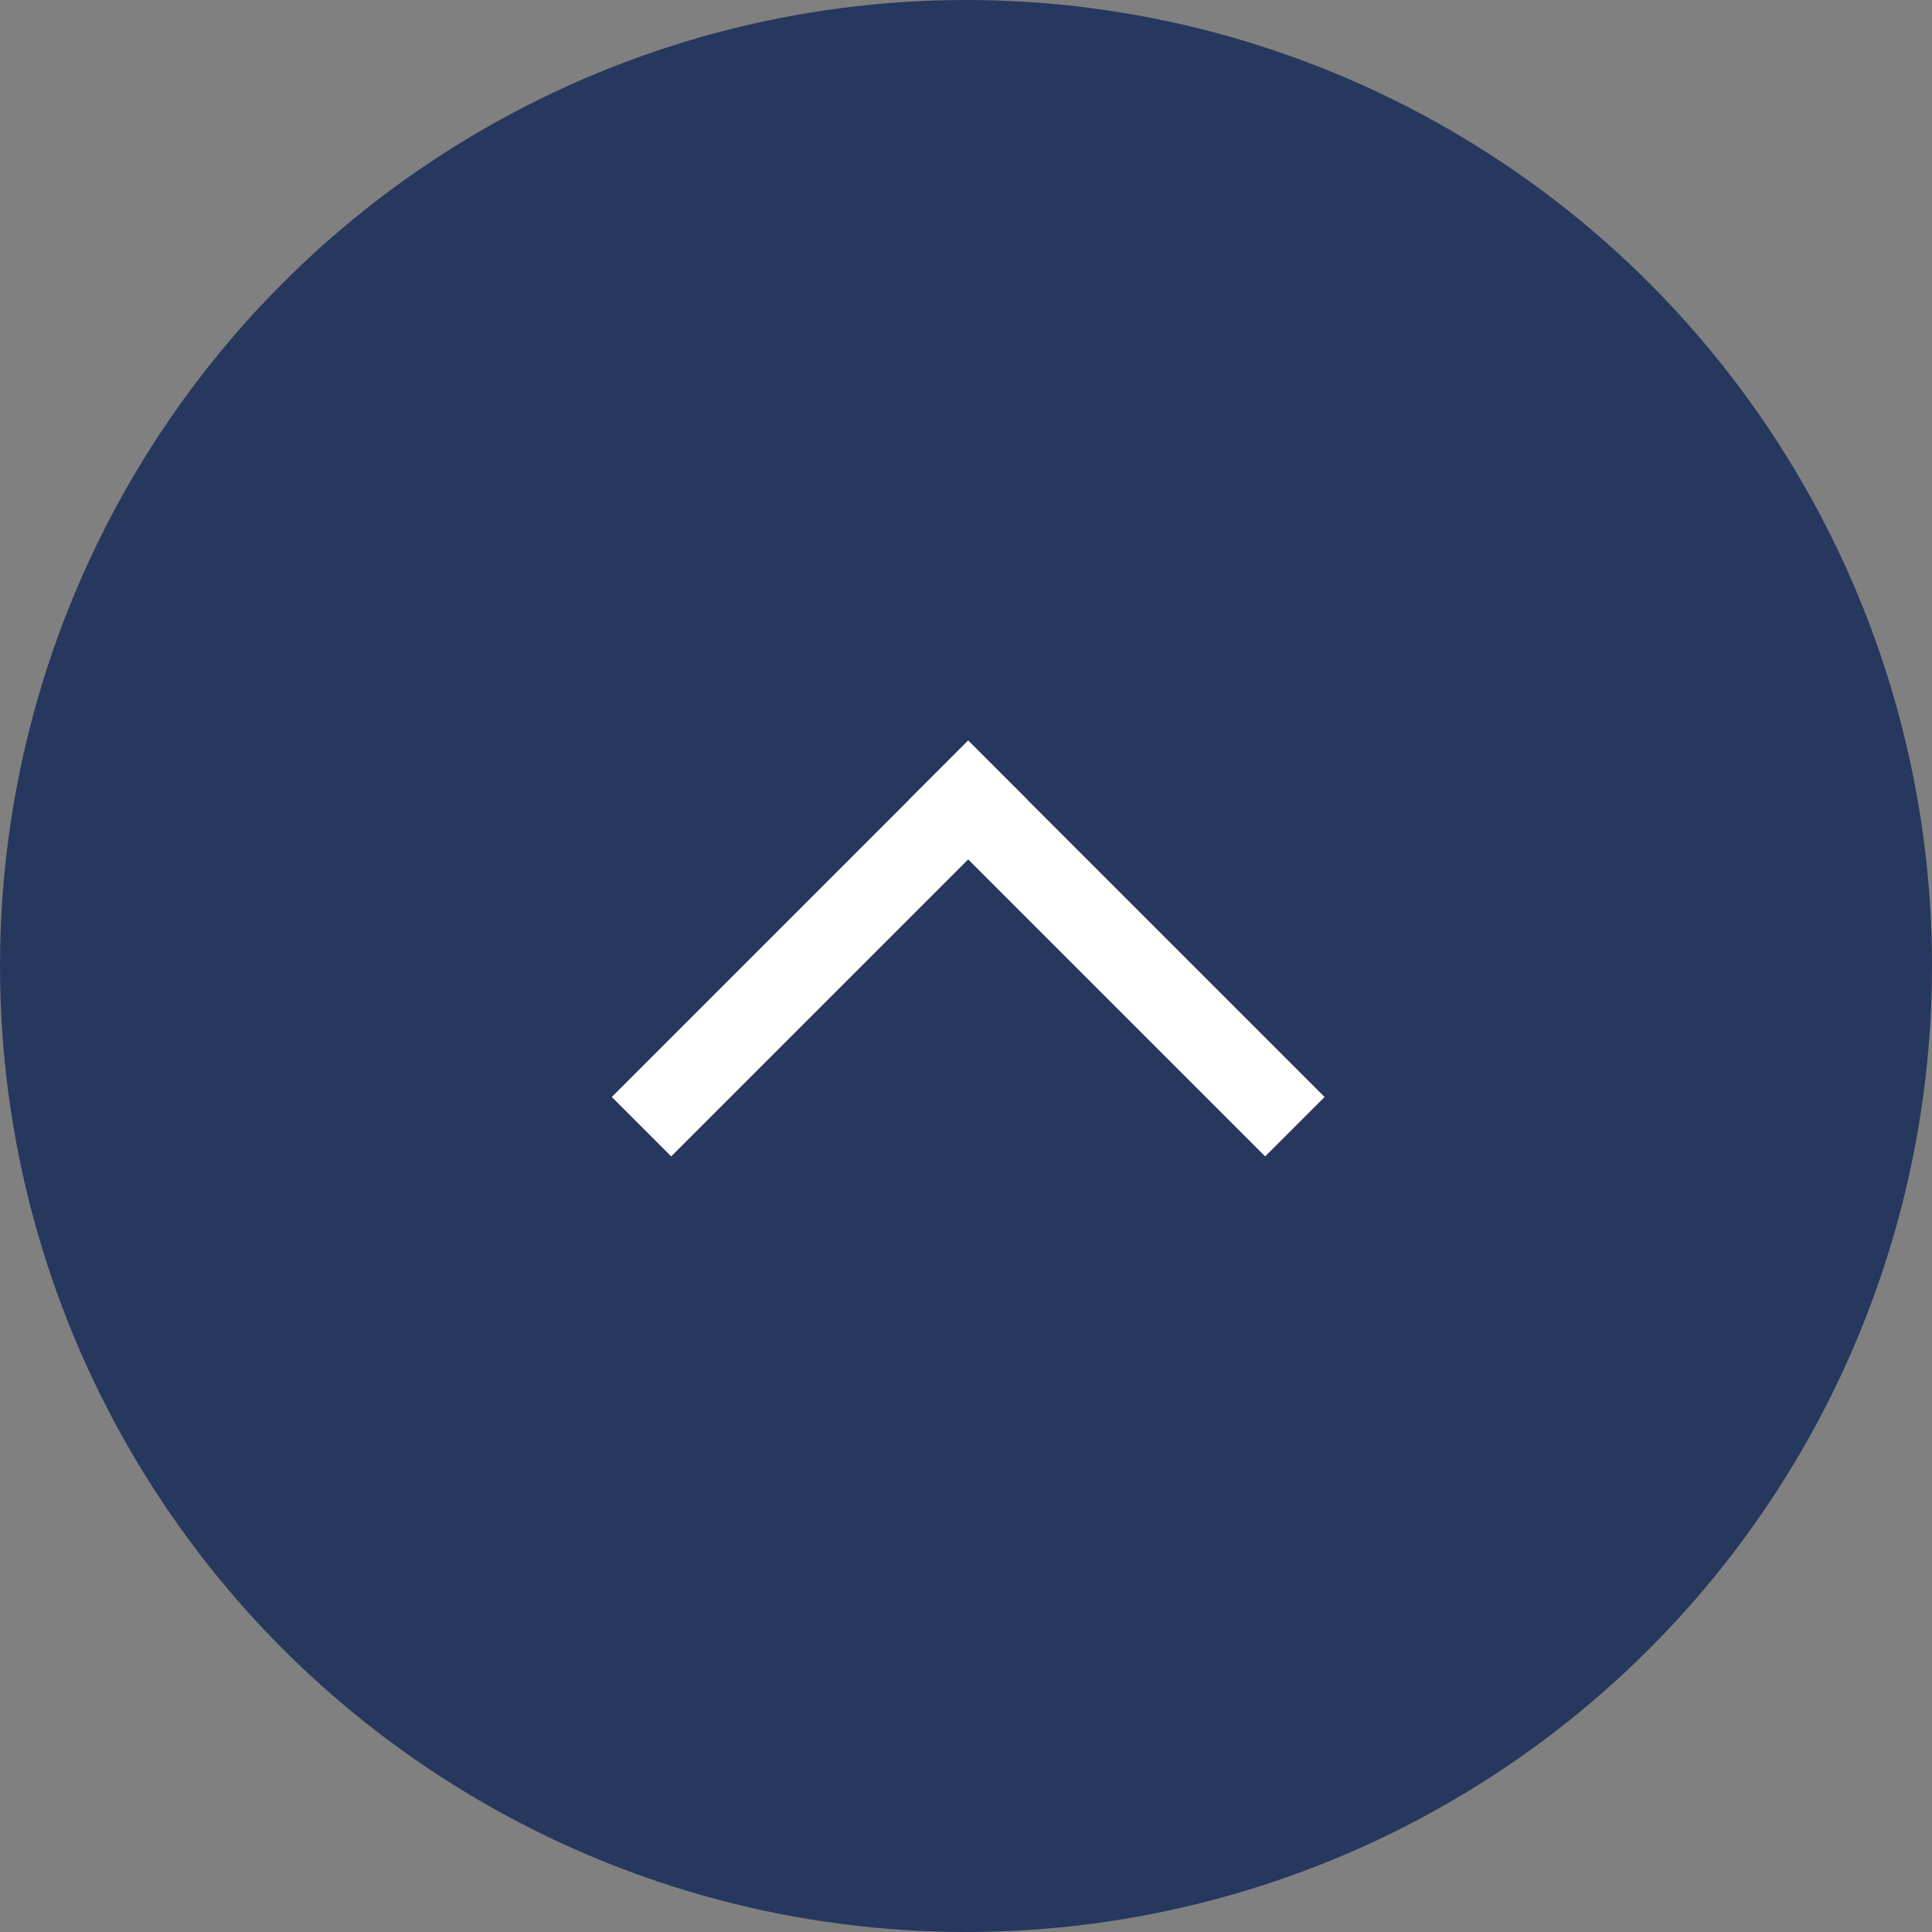 <svg xmlns="http://www.w3.org/2000/svg" width="60" height="60" viewBox="0 0 60 60">
  <rect x="0" y="0" width="60" height="60" fill="#808080" stroke="none"/>
  <g id="page-top" transform="translate(-1840 -930)">
    <circle id="楕円形_1" data-name="楕円形 1" cx="30" cy="30" r="30" transform="translate(1840 930)" fill="#1d305b" opacity="0.9"/>
    <g id="グループ_69" data-name="グループ 69" transform="translate(1859 964.068) rotate(-45)">
      <rect id="長方形_9" data-name="長方形 9" width="15.653" height="2.609" fill="#fff"/>
      <rect id="長方形_10" data-name="長方形 10" width="15.653" height="2.609" transform="translate(15.653) rotate(90)" fill="#fff"/>
    </g>
  </g>
</svg>
